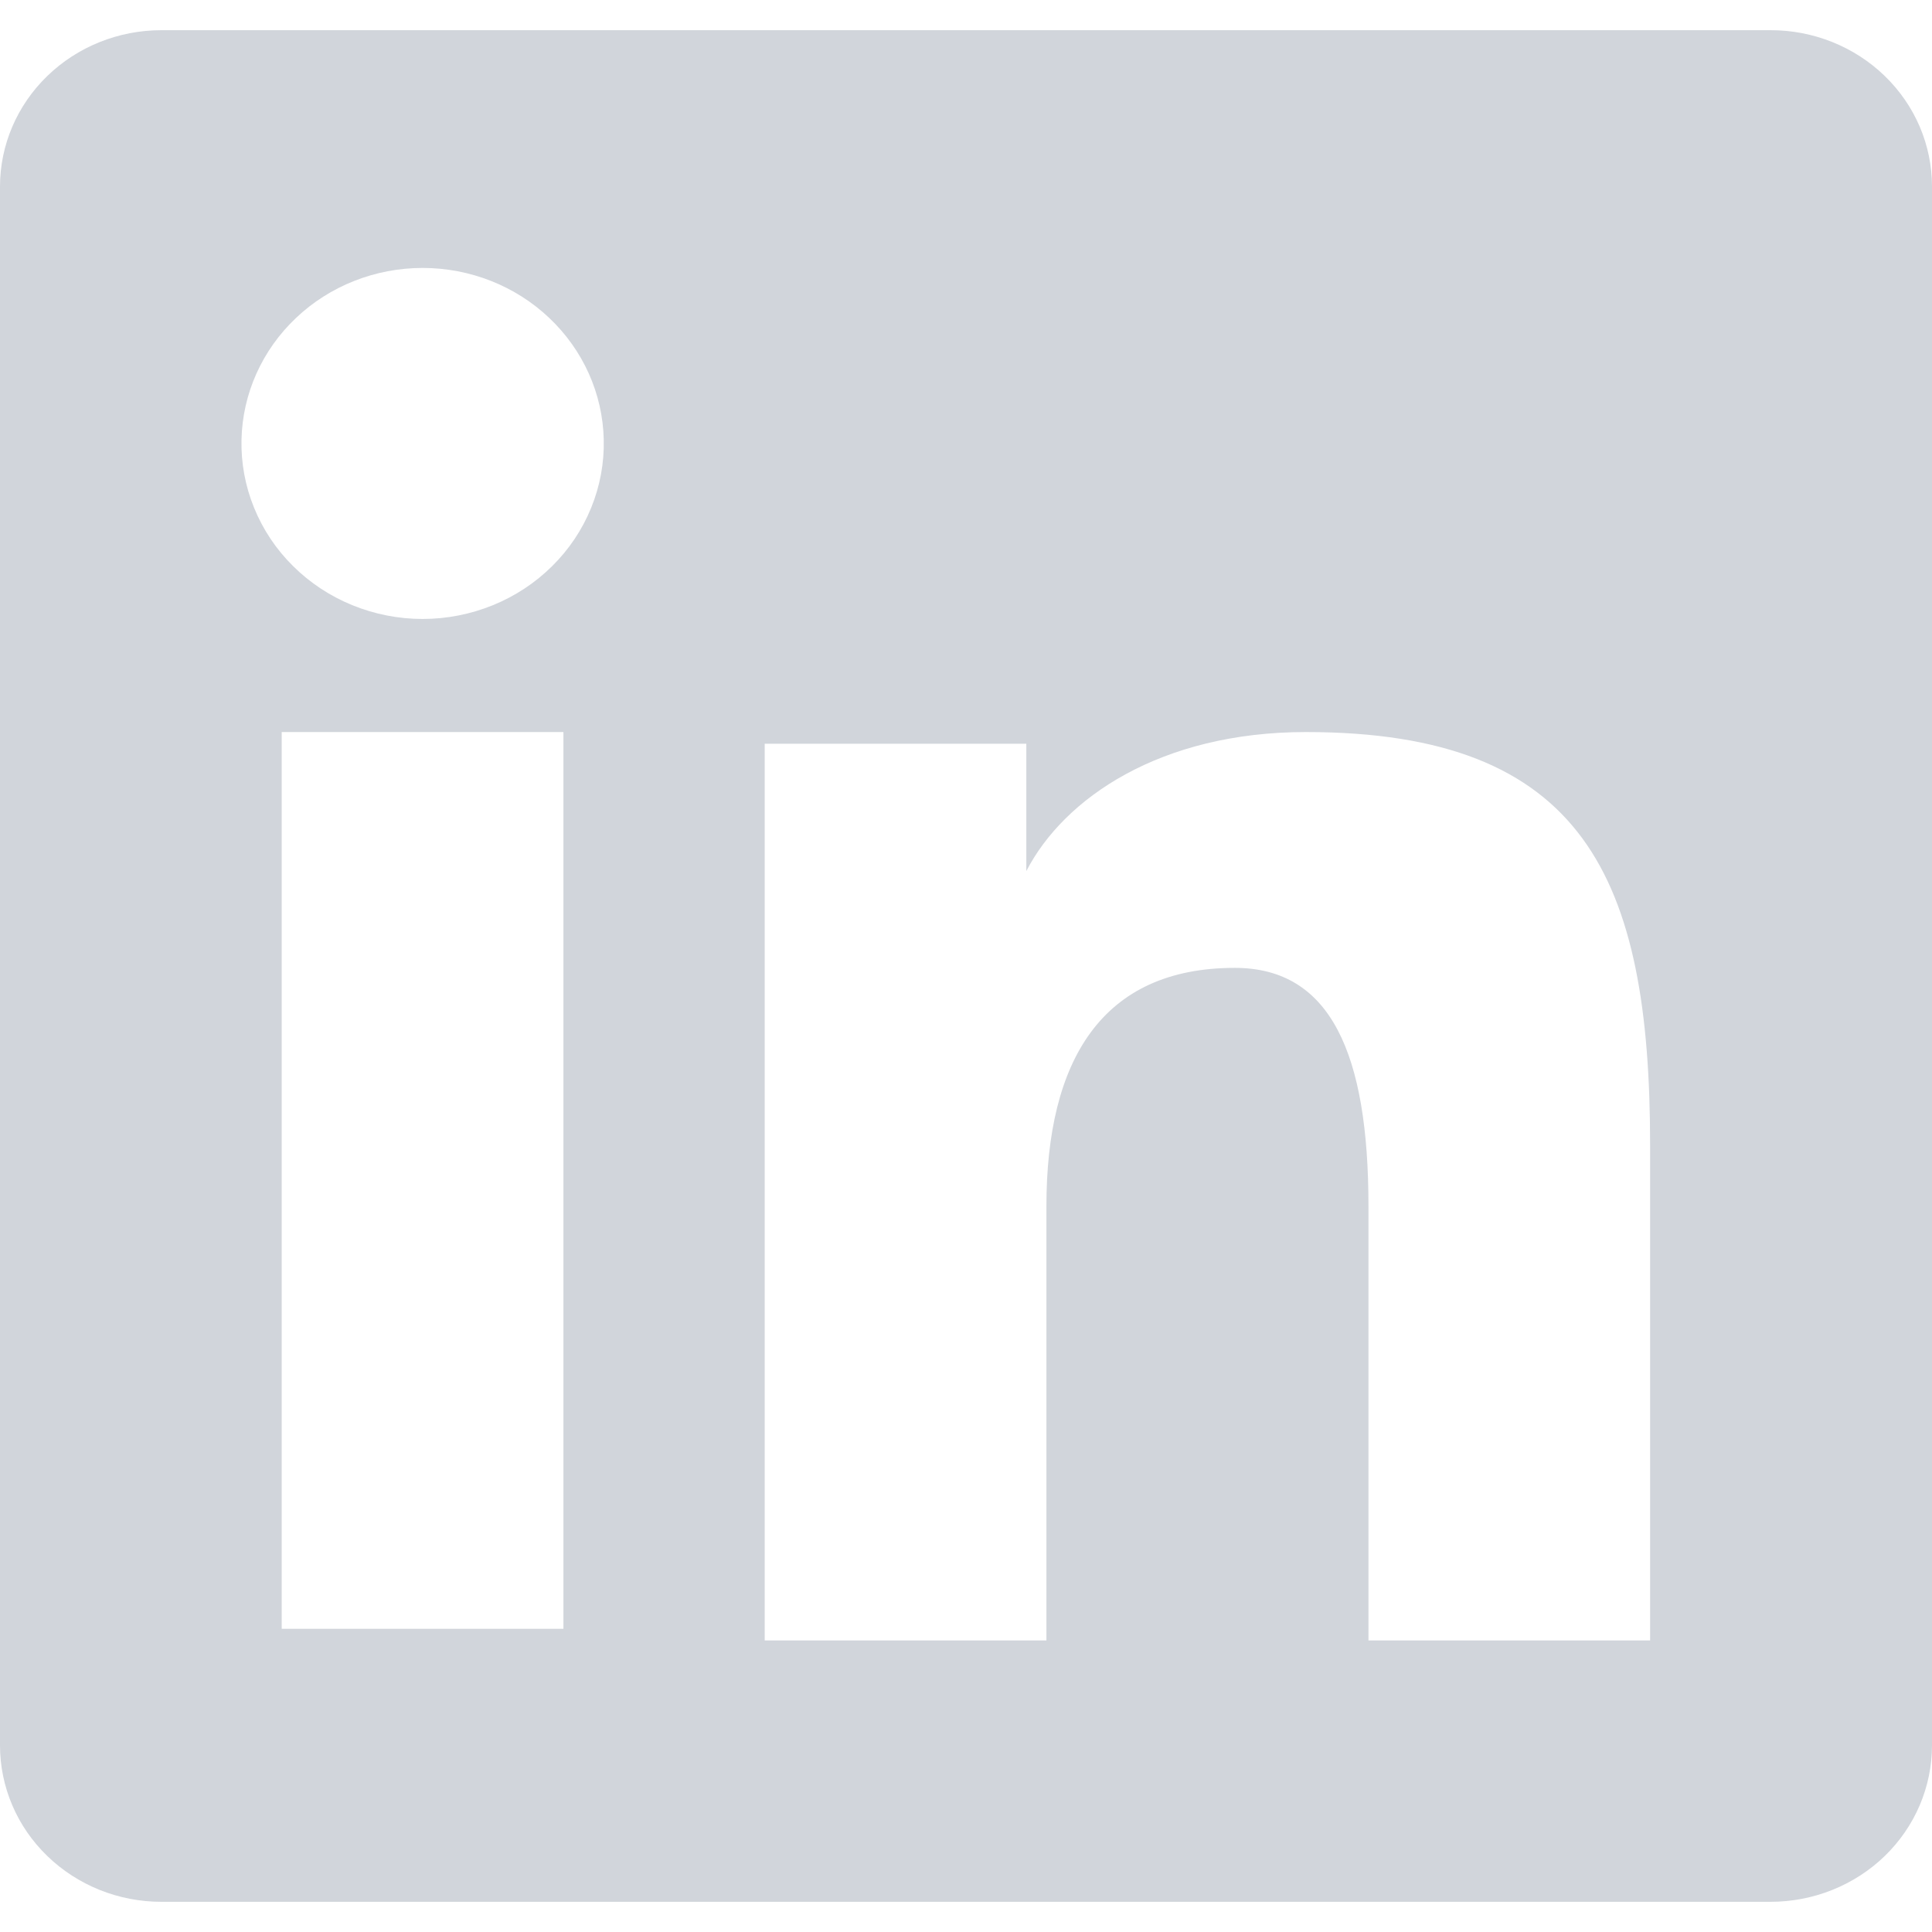 <svg width="32" height="32" viewBox="0 0 32 32" fill="none" xmlns="http://www.w3.org/2000/svg">
<path fill-rule="evenodd" clip-rule="evenodd" d="M3.95723e-07 3.09C3.95723e-07 2.403 0.282 1.744 0.783 1.259C1.284 0.773 1.964 0.5 2.673 0.5H29.324C29.675 0.499 30.023 0.566 30.348 0.696C30.673 0.826 30.968 1.017 31.216 1.257C31.465 1.498 31.662 1.783 31.797 2.098C31.931 2.412 32 2.75 32 3.09V28.907C32 29.248 31.931 29.585 31.797 29.9C31.663 30.214 31.466 30.5 31.218 30.741C30.969 30.982 30.674 31.173 30.349 31.303C30.025 31.433 29.677 31.5 29.325 31.5H2.673C2.322 31.5 1.974 31.433 1.65 31.303C1.326 31.172 1.031 30.982 0.783 30.741C0.534 30.5 0.337 30.215 0.203 29.9C0.069 29.586 -0 29.249 3.95723e-07 28.909V3.09ZM12.666 12.319H16.999V14.428C17.625 13.216 19.225 12.125 21.629 12.125C26.238 12.125 27.331 14.539 27.331 18.968V27.171H22.666V19.977C22.666 17.454 22.041 16.031 20.452 16.031C18.249 16.031 17.332 17.566 17.332 19.977V27.171H12.666V12.319ZM4.666 26.978H9.332V12.125H4.666V26.978ZM10 7.281C10.009 7.668 9.938 8.052 9.791 8.412C9.644 8.773 9.425 9.101 9.145 9.377C8.866 9.654 8.532 9.874 8.164 10.024C7.795 10.174 7.4 10.252 7 10.252C6.6 10.252 6.205 10.174 5.836 10.024C5.468 9.874 5.134 9.654 4.855 9.377C4.575 9.101 4.356 8.773 4.209 8.412C4.062 8.052 3.991 7.668 4 7.281C4.017 6.521 4.341 5.798 4.902 5.267C5.462 4.735 6.216 4.438 7 4.438C7.784 4.438 8.538 4.735 9.098 5.267C9.659 5.798 9.983 6.521 10 7.281Z" fill="#D1D5DB"/>
</svg>
